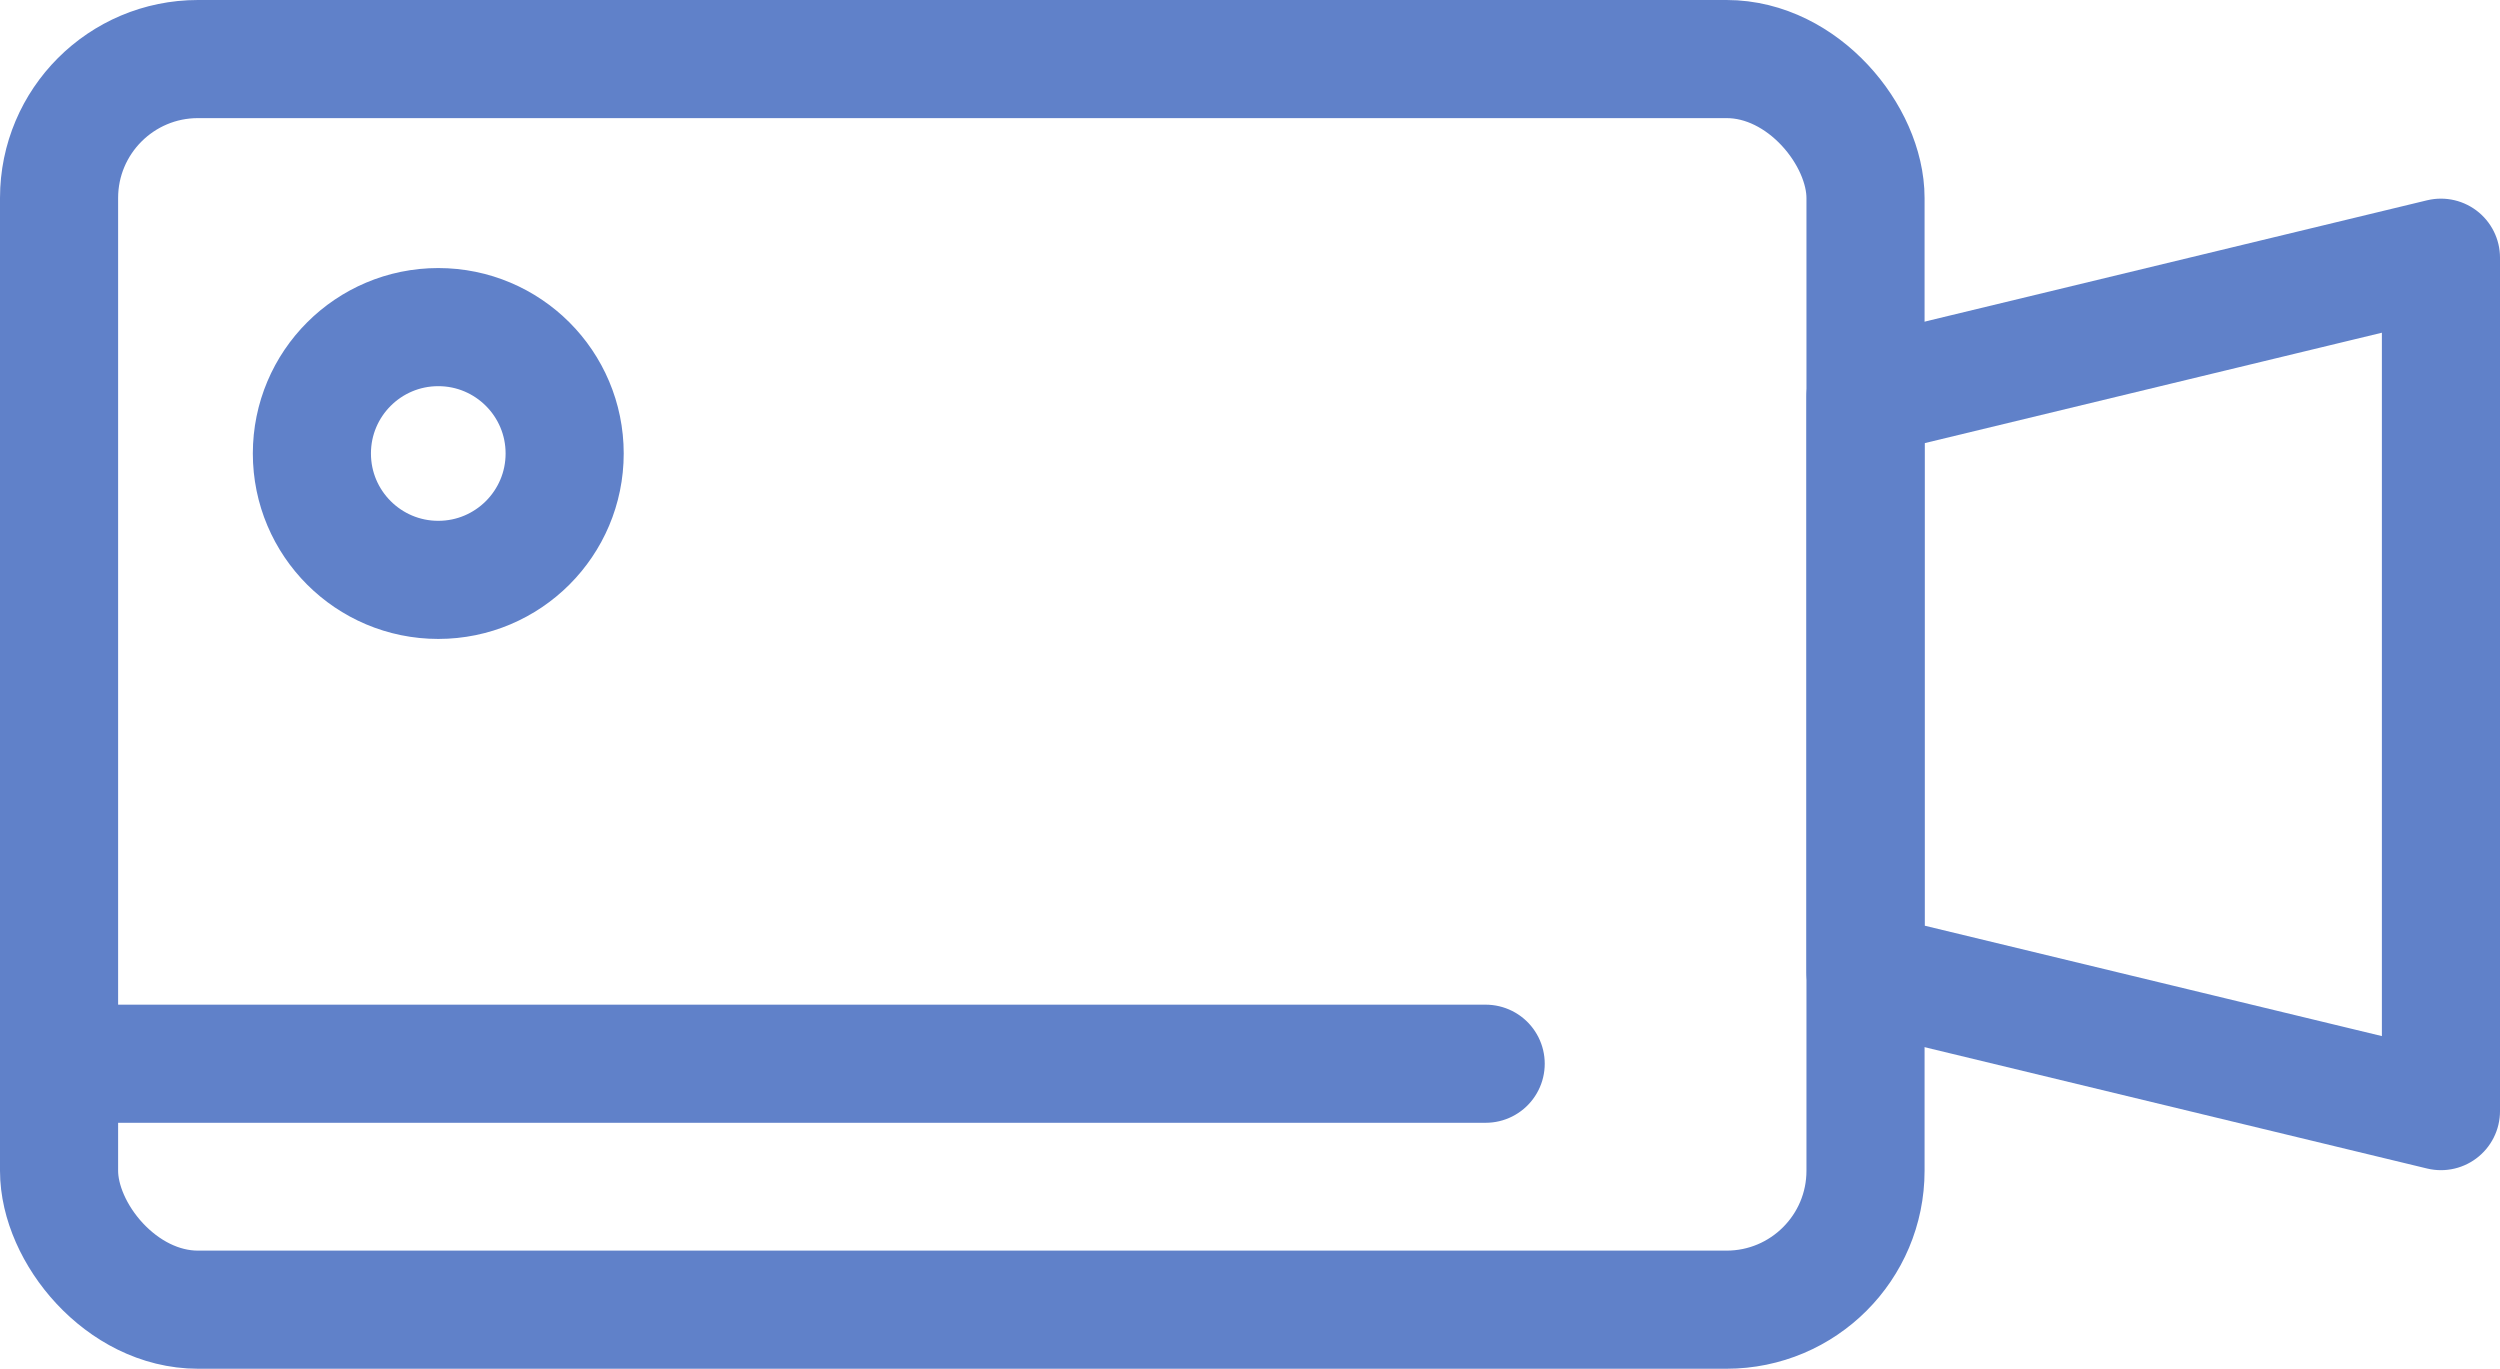 <svg xmlns="http://www.w3.org/2000/svg" width="35.982" height="19.7" viewBox="0 0 35.982 19.7">
    <defs>
        <style>
            .cls-1{fill:none;stroke:#6081c9;stroke-linecap:round;stroke-linejoin:round;stroke-width:1.7px}
        </style>
    </defs>
    <g id="picto-video-surveillance" transform="translate(-14.509 -22.65)">
        <g id="Groupe_1719" data-name="Groupe 1719">
            <rect id="Rectangle_743" width="26" height="18" class="cls-1" data-name="Rectangle 743" rx="2" transform="translate(15.359 23.5)"/>
            <path id="Tracé_2499" d="M49.641 38.642l-8.282-2v-8.283l8.282-2z" class="cls-1" data-name="Tracé 2499"/>
        </g>
        <circle id="Ellipse_192" cx="1.819" cy="1.819" r="1.819" class="cls-1" data-name="Ellipse 192" transform="translate(18.998 27.358)"/>
        <path id="Ligne_155" d="M0 0L20.533 0" class="cls-1" data-name="Ligne 155" transform="translate(15.359 37.96)"/>
    </g>
</svg>
